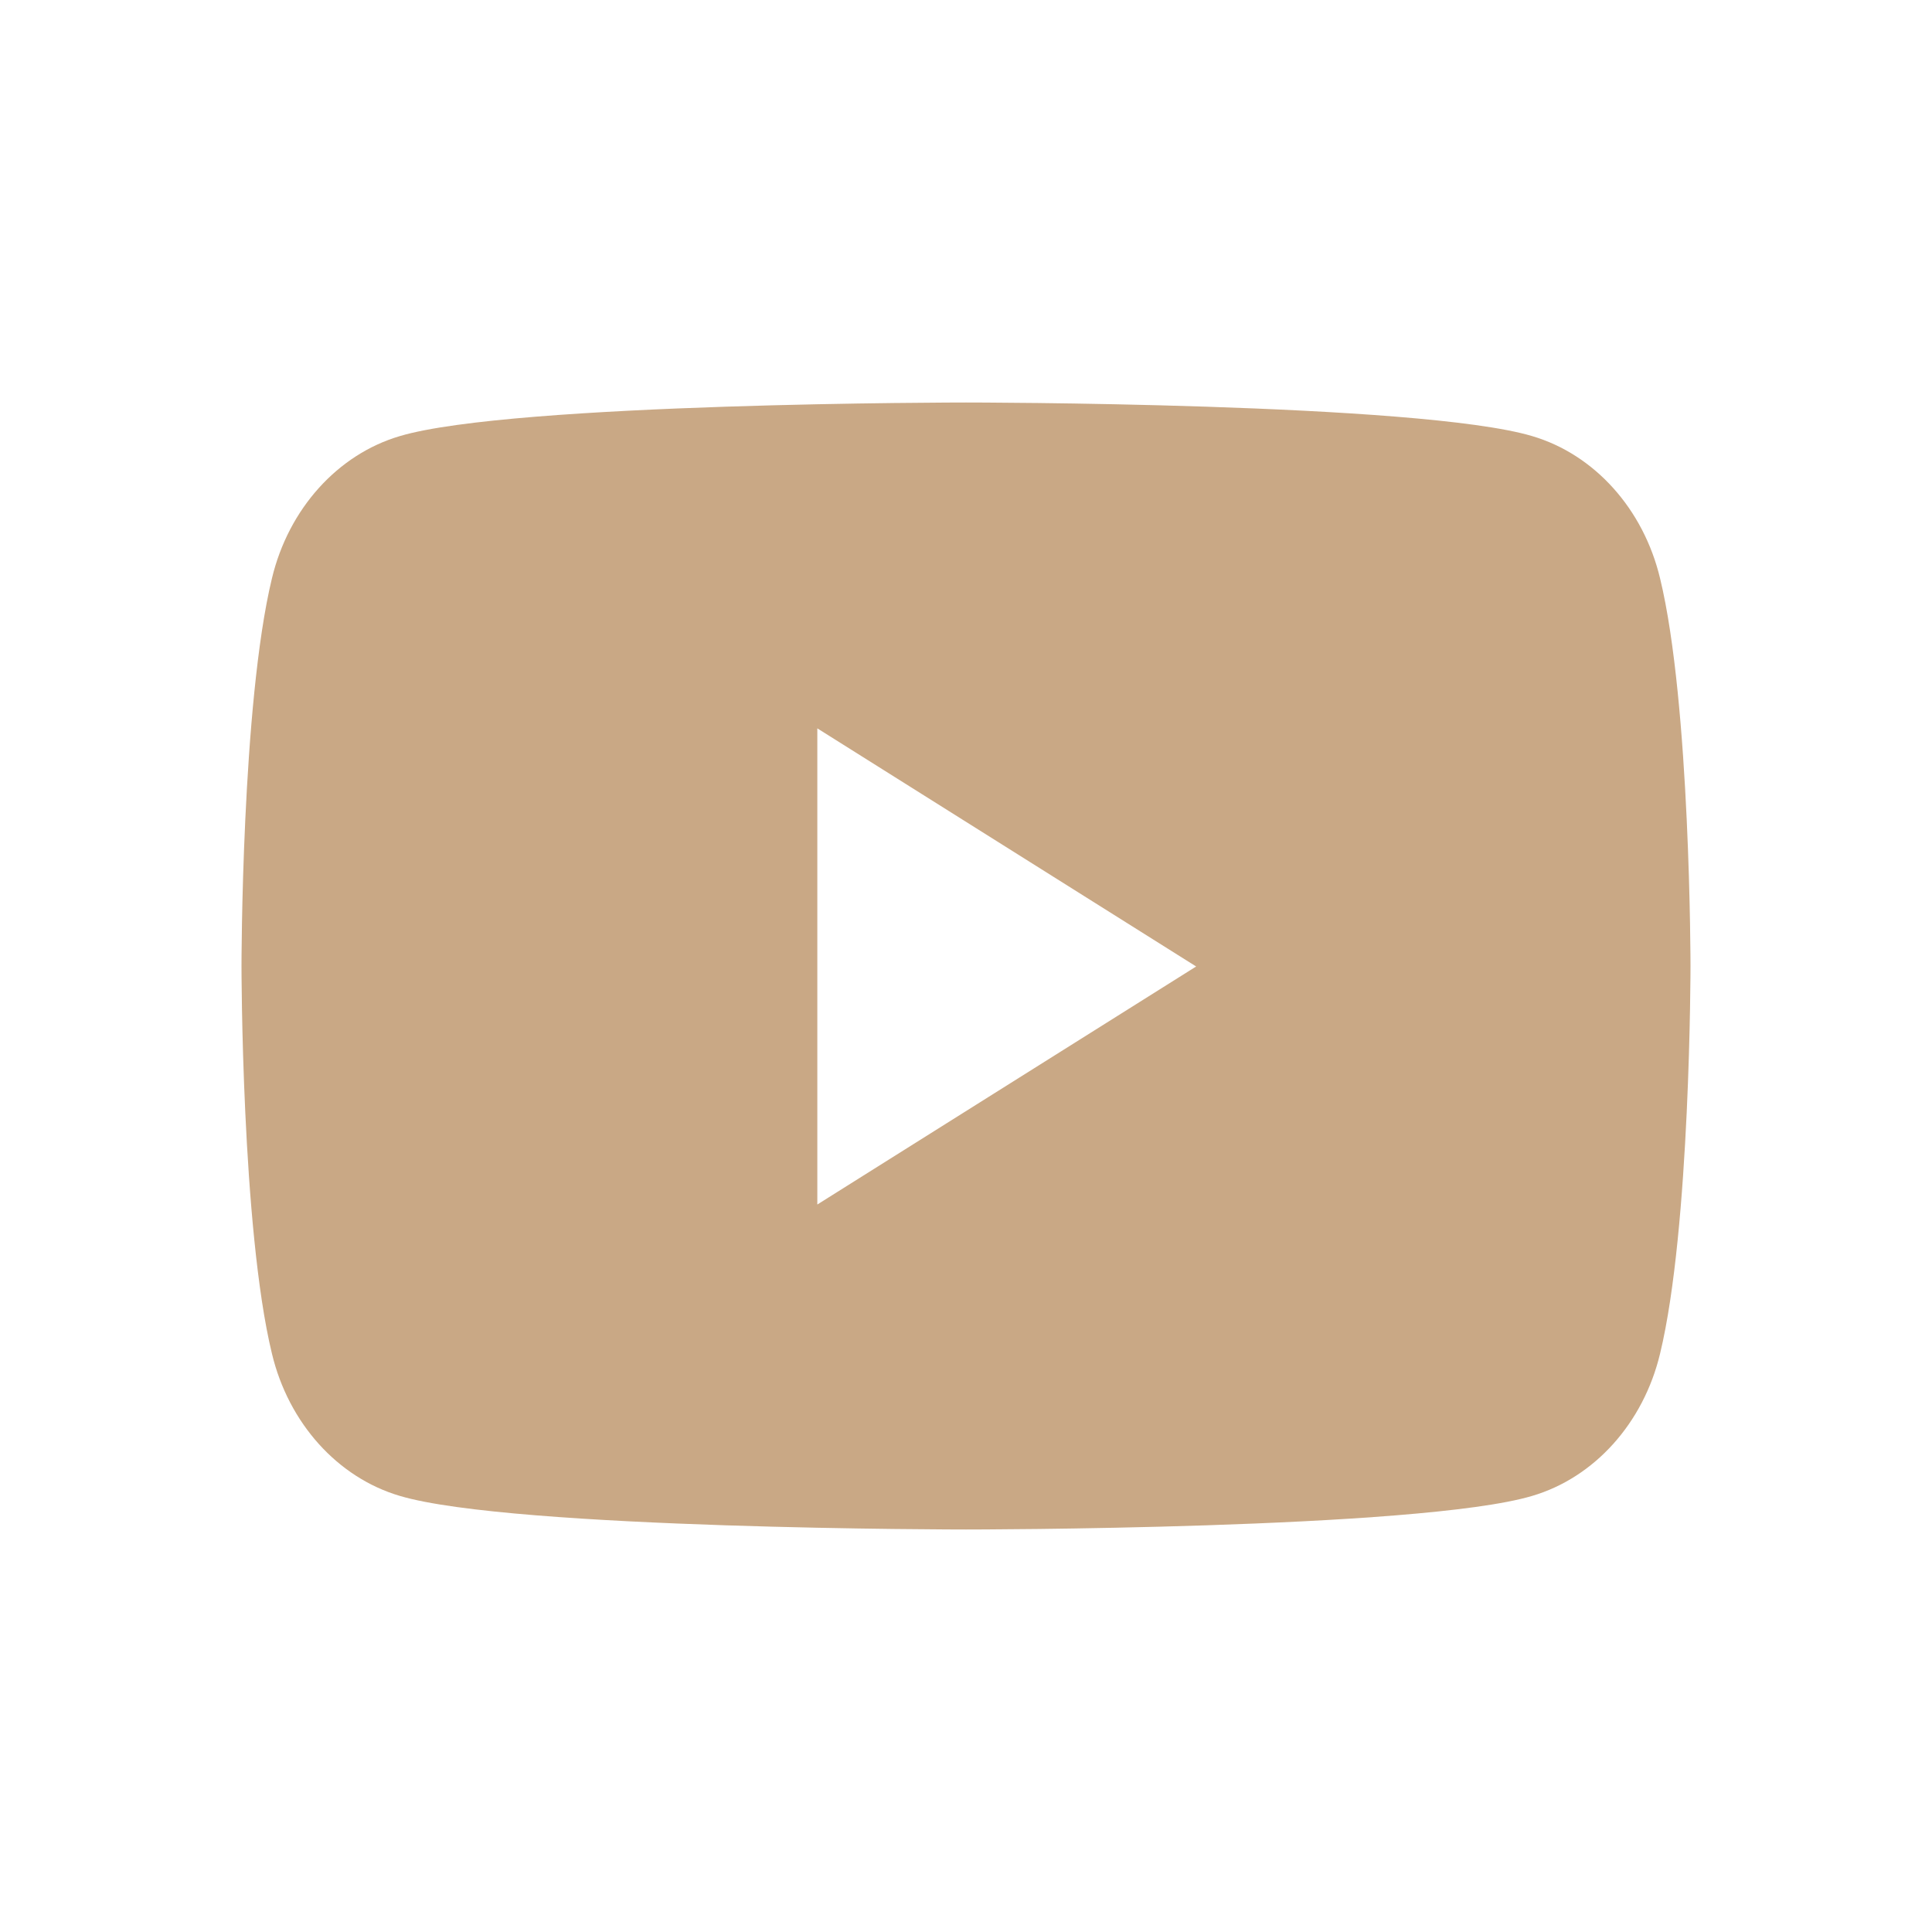 <svg width="24" height="24" viewBox="0 0 24 24" fill="none" xmlns="http://www.w3.org/2000/svg">
<path d="M20.622 7.185C20.416 6.323 19.807 5.645 19.032 5.417C17.628 5 12 5 12 5C12 5 6.372 5 4.968 5.417C4.193 5.645 3.584 6.323 3.378 7.185C3 8.747 3 12 3 12C3 12 3 15.258 3.378 16.815C3.584 17.677 4.193 18.355 4.968 18.583C6.372 19 12 19 12 19C12 19 17.628 19 19.032 18.583C19.807 18.355 20.416 17.677 20.622 16.815C21 15.253 21 12 21 12C21 12 21 8.742 20.622 7.185ZM10.153 14.963V9.048L14.859 12.006L10.153 14.963Z" fill="#C9A885"/>
</svg>
